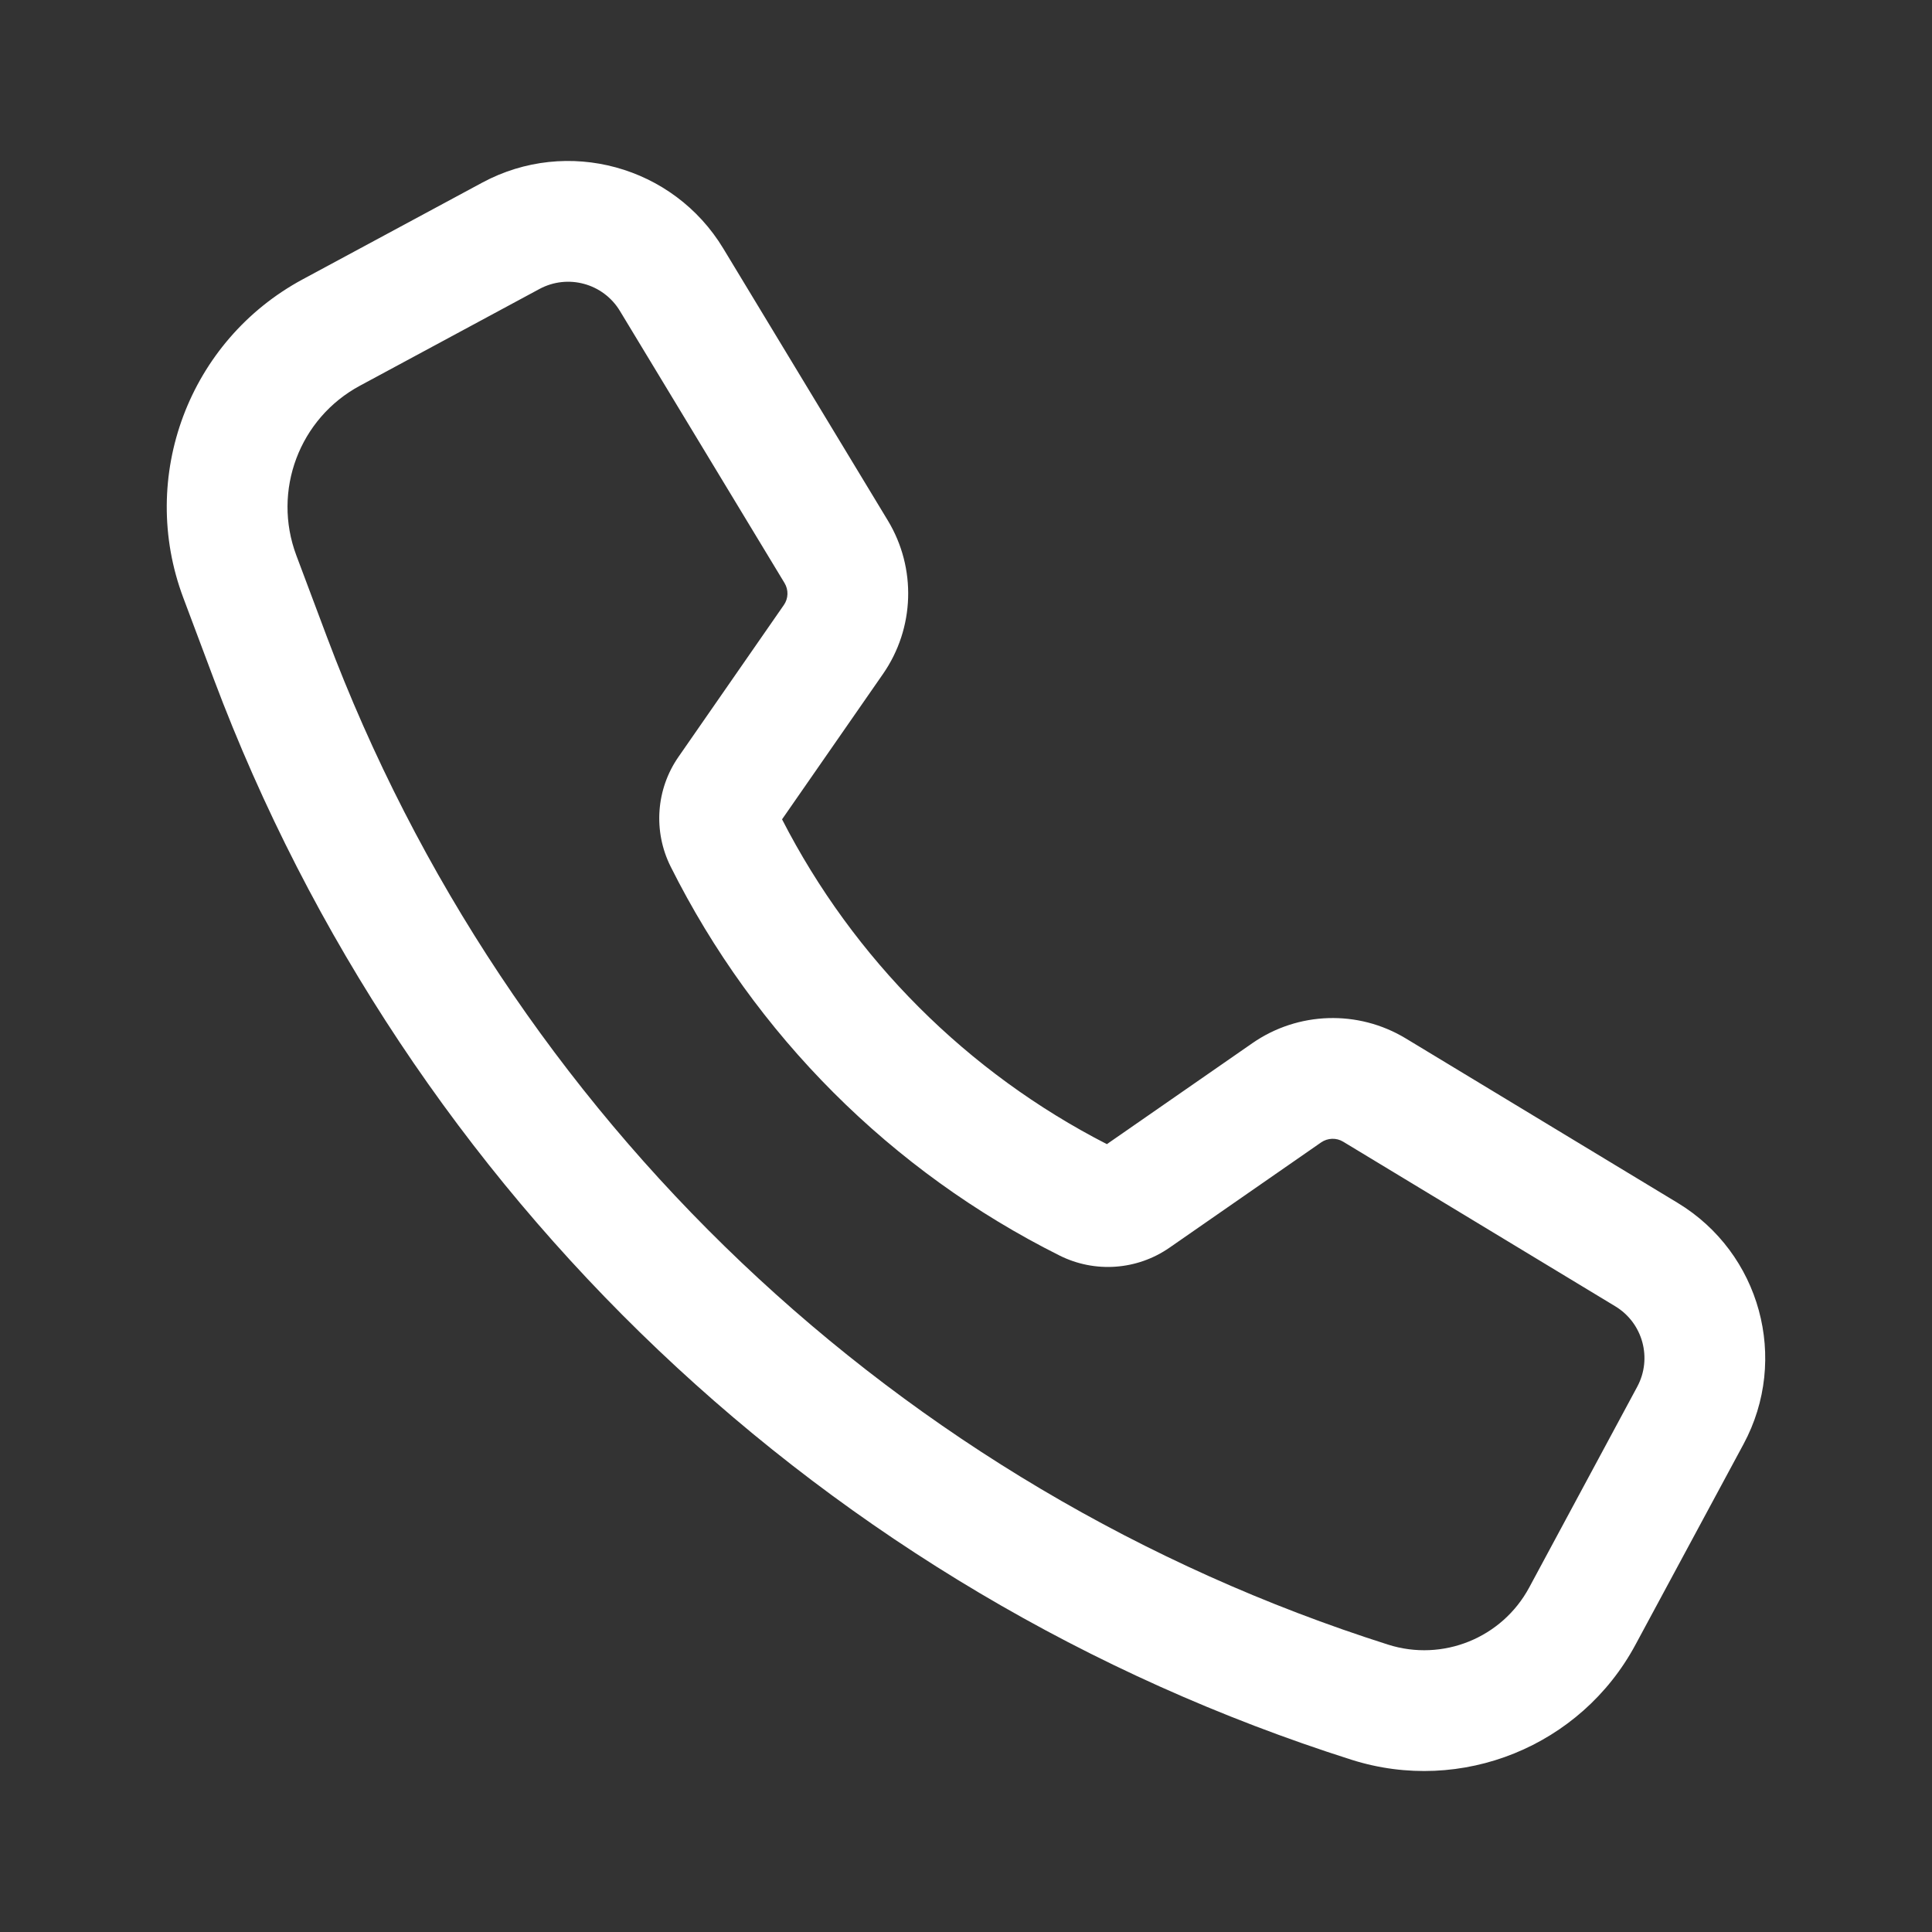 <?xml version="1.0" encoding="UTF-8"?> <svg xmlns="http://www.w3.org/2000/svg" width="24" height="24" viewBox="0 0 24 24" fill="none"><rect x="0" y="0" width="24" height="24" fill="#333333" stroke="none"/><path fill-rule="evenodd" clip-rule="evenodd" d="M7.701 3.863C7.494 3.52 7.054 3.4 6.701 3.59L4.472 4.791C3.718 5.196 3.38 6.097 3.681 6.899L4.06 7.909C6.303 13.882 11.162 18.497 17.243 20.43C17.922 20.646 18.658 20.348 18.996 19.721L20.338 17.227C20.528 16.874 20.408 16.434 20.065 16.227L16.686 14.183C16.601 14.131 16.494 14.135 16.412 14.191L14.528 15.499C14.125 15.779 13.601 15.816 13.163 15.597C11.072 14.552 9.377 12.856 8.331 10.765C8.112 10.327 8.149 9.803 8.429 9.401L9.737 7.516C9.794 7.435 9.797 7.328 9.746 7.243L7.701 3.863ZM5.99 2.269C7.046 1.7 8.364 2.06 8.985 3.087L11.029 6.466C11.387 7.058 11.363 7.804 10.969 8.372L9.715 10.178C10.604 11.913 12.016 13.324 13.75 14.213L15.557 12.959C16.124 12.565 16.871 12.542 17.462 12.899L20.841 14.943C21.868 15.565 22.228 16.882 21.659 17.939L20.316 20.432C19.637 21.694 18.154 22.294 16.788 21.86C10.269 19.787 5.061 14.84 2.656 8.436L2.277 7.426C1.712 5.922 2.346 4.232 3.76 3.47L5.99 2.269Z" fill="white"></path></svg> 